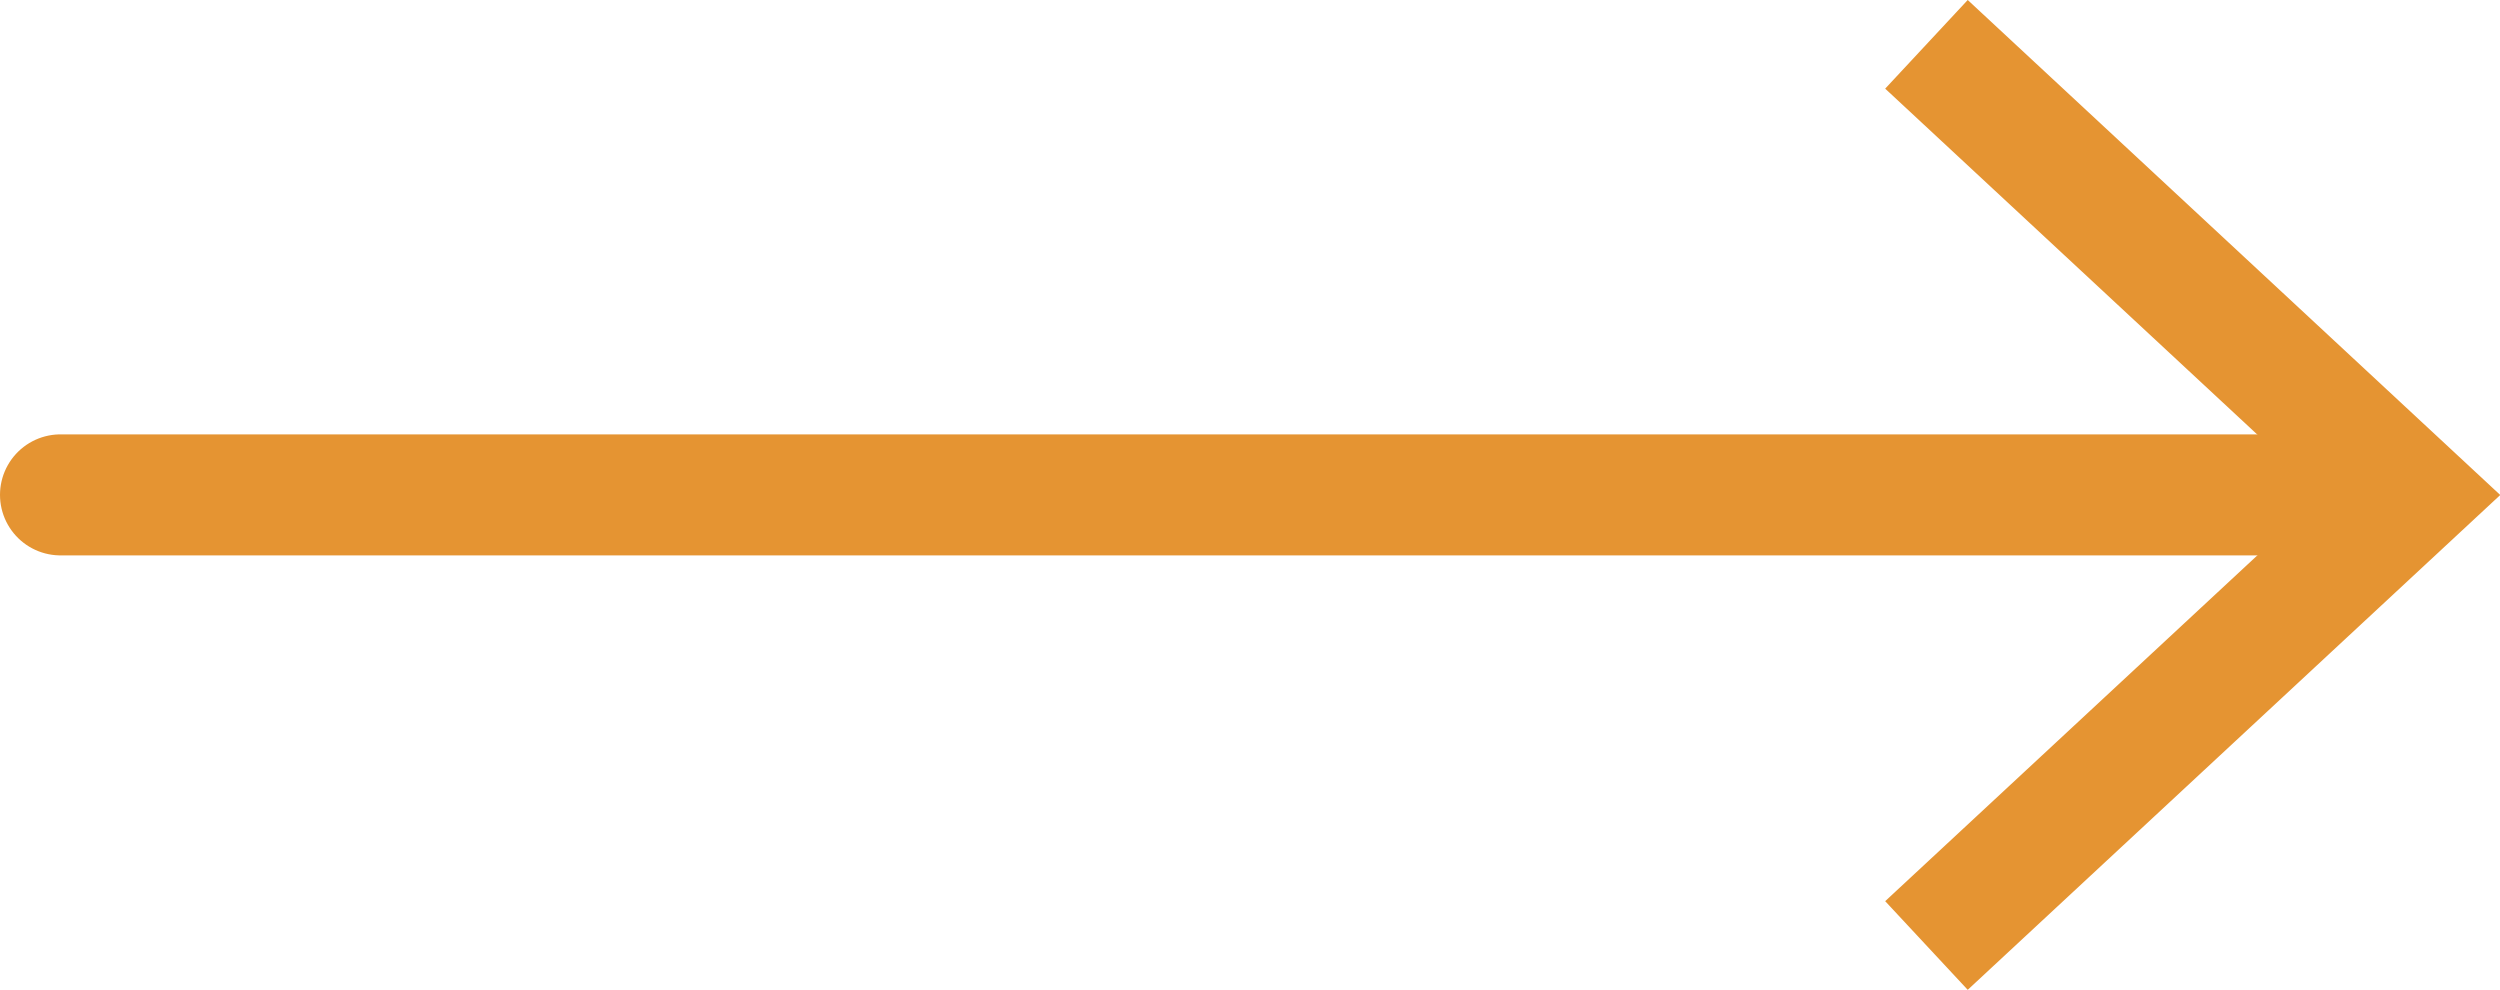 <svg id="freccia_wh_icon" xmlns="http://www.w3.org/2000/svg" xmlns:xlink="http://www.w3.org/1999/xlink" width="41.313" height="16.357" viewBox="0 0 41.313 16.357">
  <defs>
    <clipPath id="clip-path">
      <rect id="Rettangolo_23" data-name="Rettangolo 23" width="41.313" height="16.357" transform="translate(0 0)" fill="none"/>
    </clipPath>
  </defs>
  <g id="Raggruppa_32" data-name="Raggruppa 32">
    <g id="Raggruppa_31" data-name="Raggruppa 31" clip-path="url(#clip-path)">
      <line id="Linea_6" data-name="Linea 6" x2="38.144" transform="translate(1 8.178)" fill="none" stroke="#e59432" stroke-linecap="round" stroke-width="2"/>
    </g>
  </g>
  <path id="Tracciato_151" data-name="Tracciato 151" d="M32.517,0,31.153,1.465,38.377,8.18l-7.224,6.712,1.364,1.465,8.8-8.177Z" fill="#e59432"/>
</svg>

